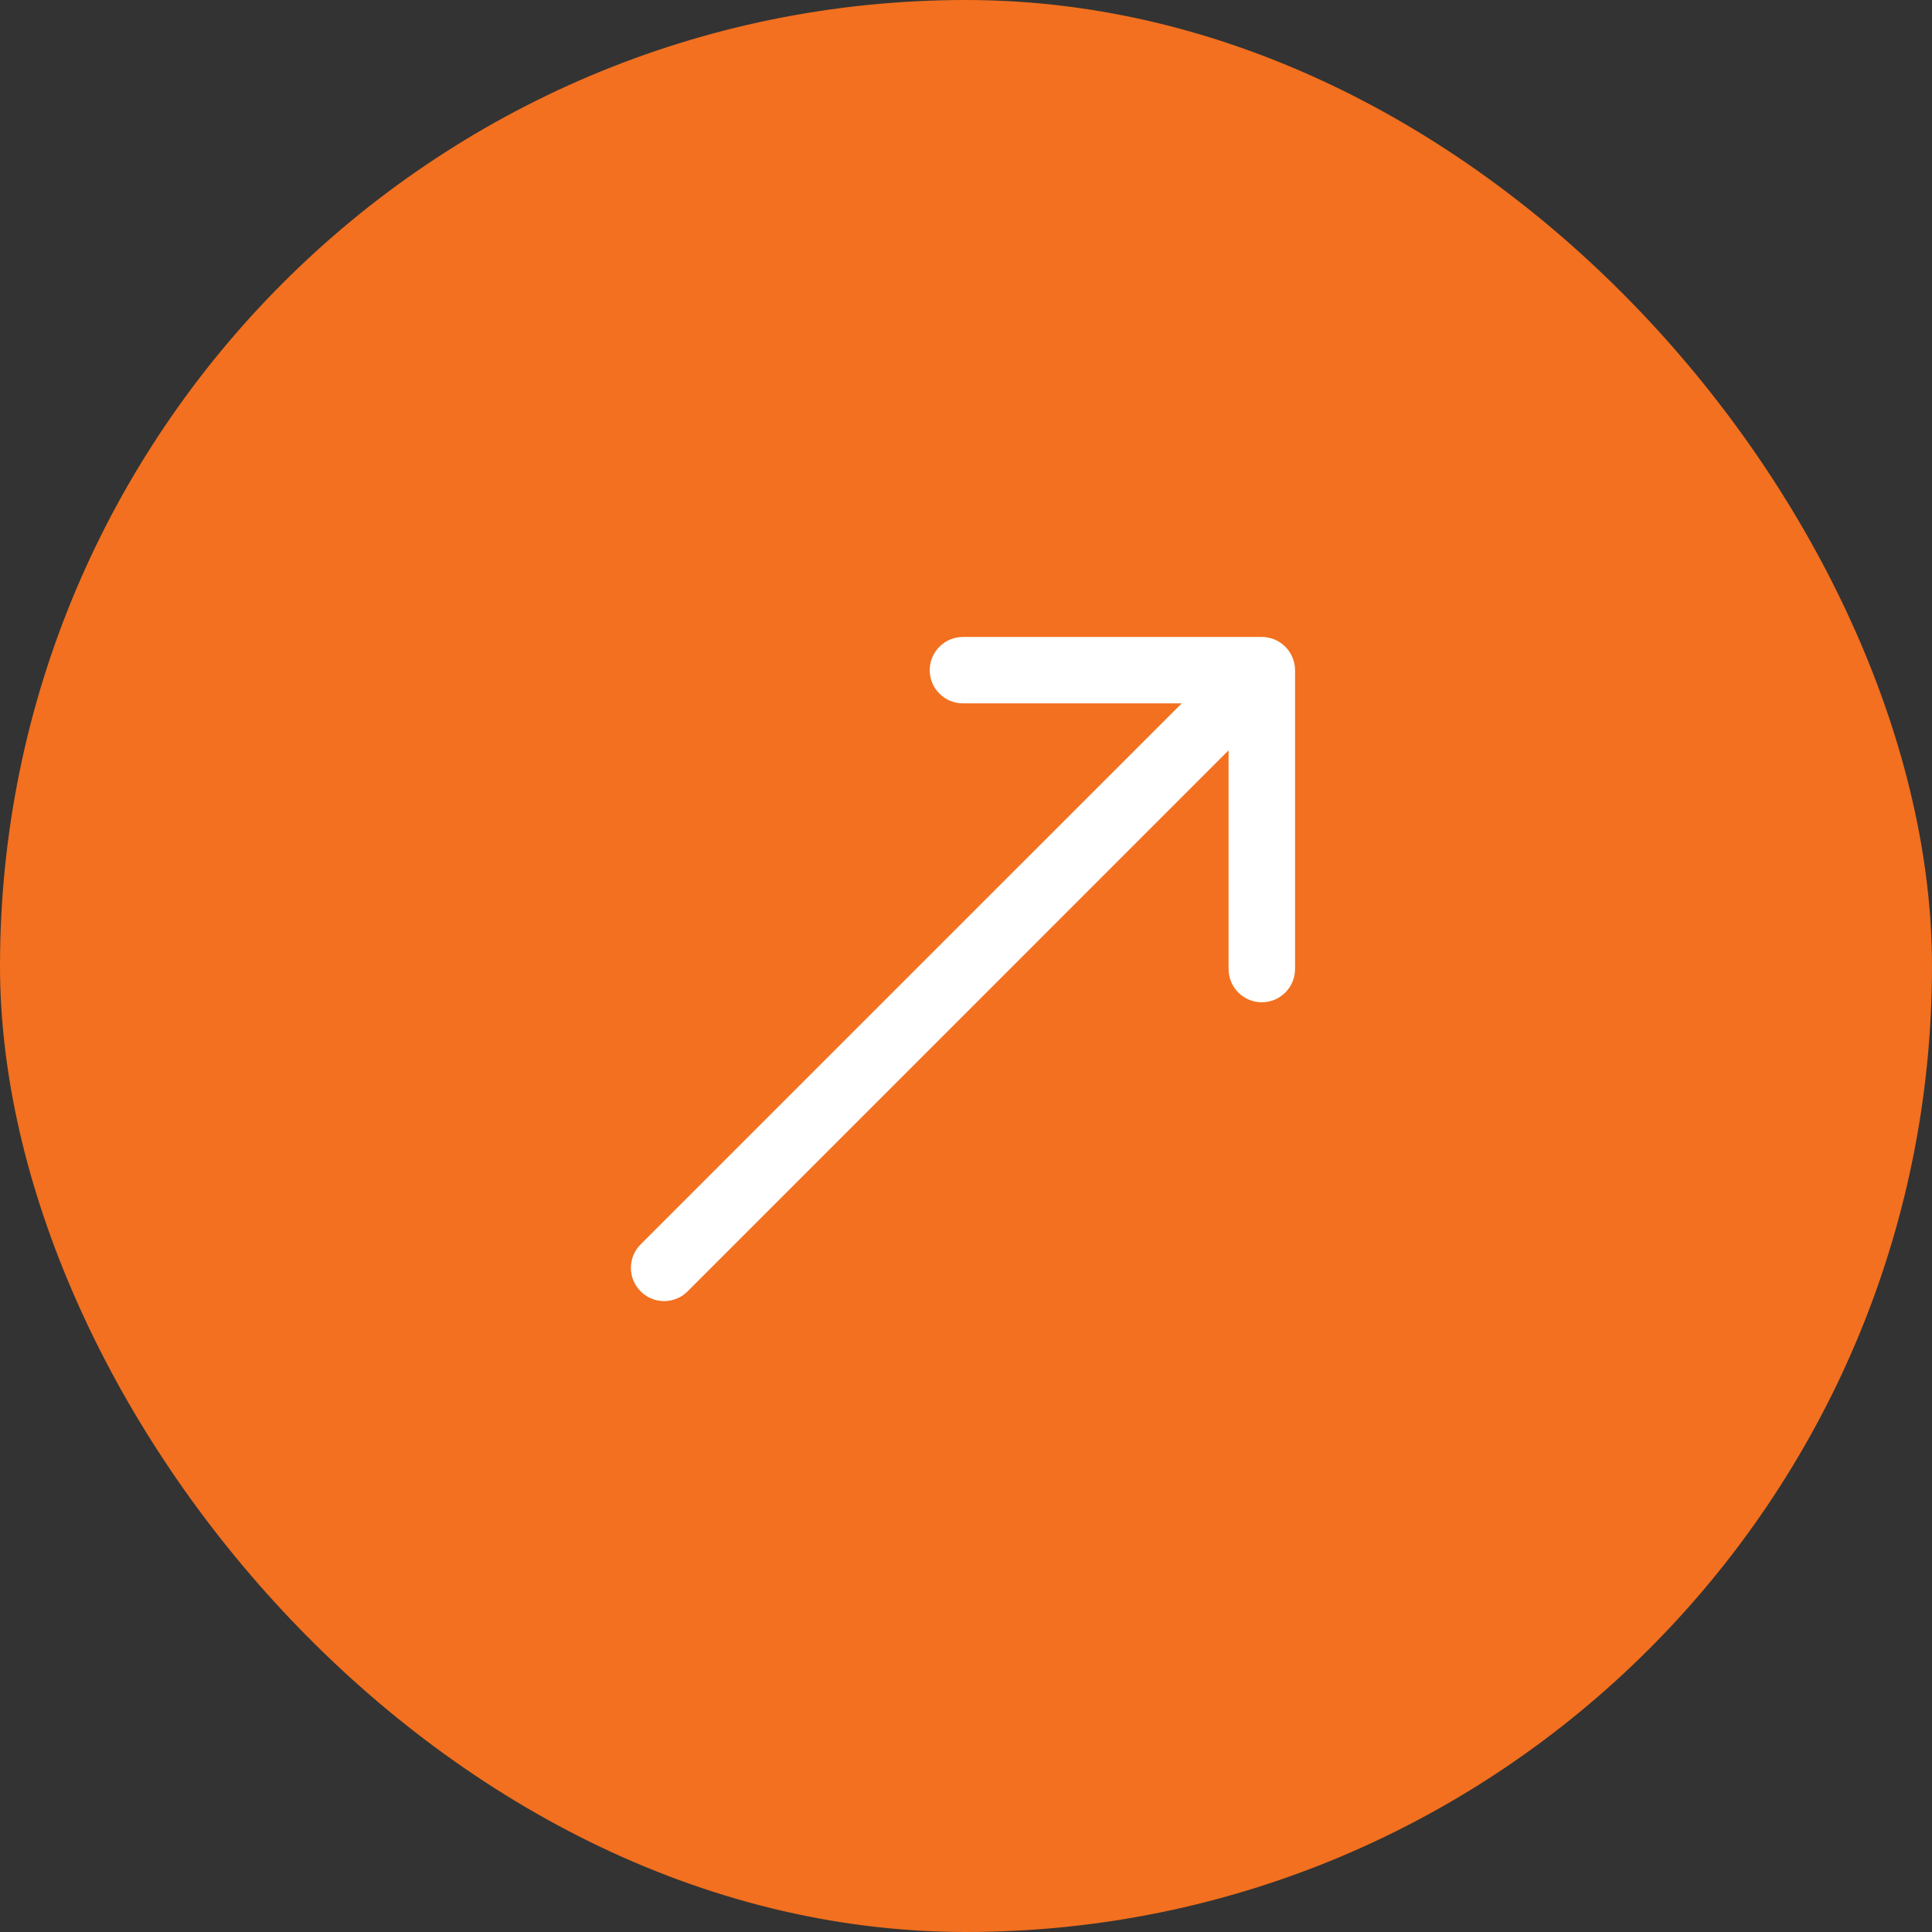 <svg width="32" height="32" fill="none" xmlns="http://www.w3.org/2000/svg"><rect width="100%" height="100%" fill="#333333" stroke="none"/><rect width="32" height="32" rx="16" fill="#F2701F"/><g clip-path="url(#clip0_518_628)"><path d="M10.611 20.611C10.396 20.826 10.396 21.174 10.611 21.389C10.826 21.604 11.174 21.604 11.389 21.389L10.611 20.611ZM21.45 11.101C21.45 10.797 21.203 10.55 20.899 10.55L15.95 10.55C15.646 10.55 15.399 10.797 15.399 11.101C15.399 11.404 15.646 11.65 15.95 11.65H20.349V16.05C20.349 16.354 20.596 16.601 20.899 16.601C21.203 16.601 21.45 16.354 21.45 16.05L21.45 11.101ZM11 21L11.389 21.389L21.288 11.489L20.899 11.101L20.511 10.712L10.611 20.611L11 21Z" fill="white"/></g><defs><clipPath id="clip0_518_628"><rect width="12" height="12" fill="white" transform="translate(10 10)"/></clipPath></defs></svg>